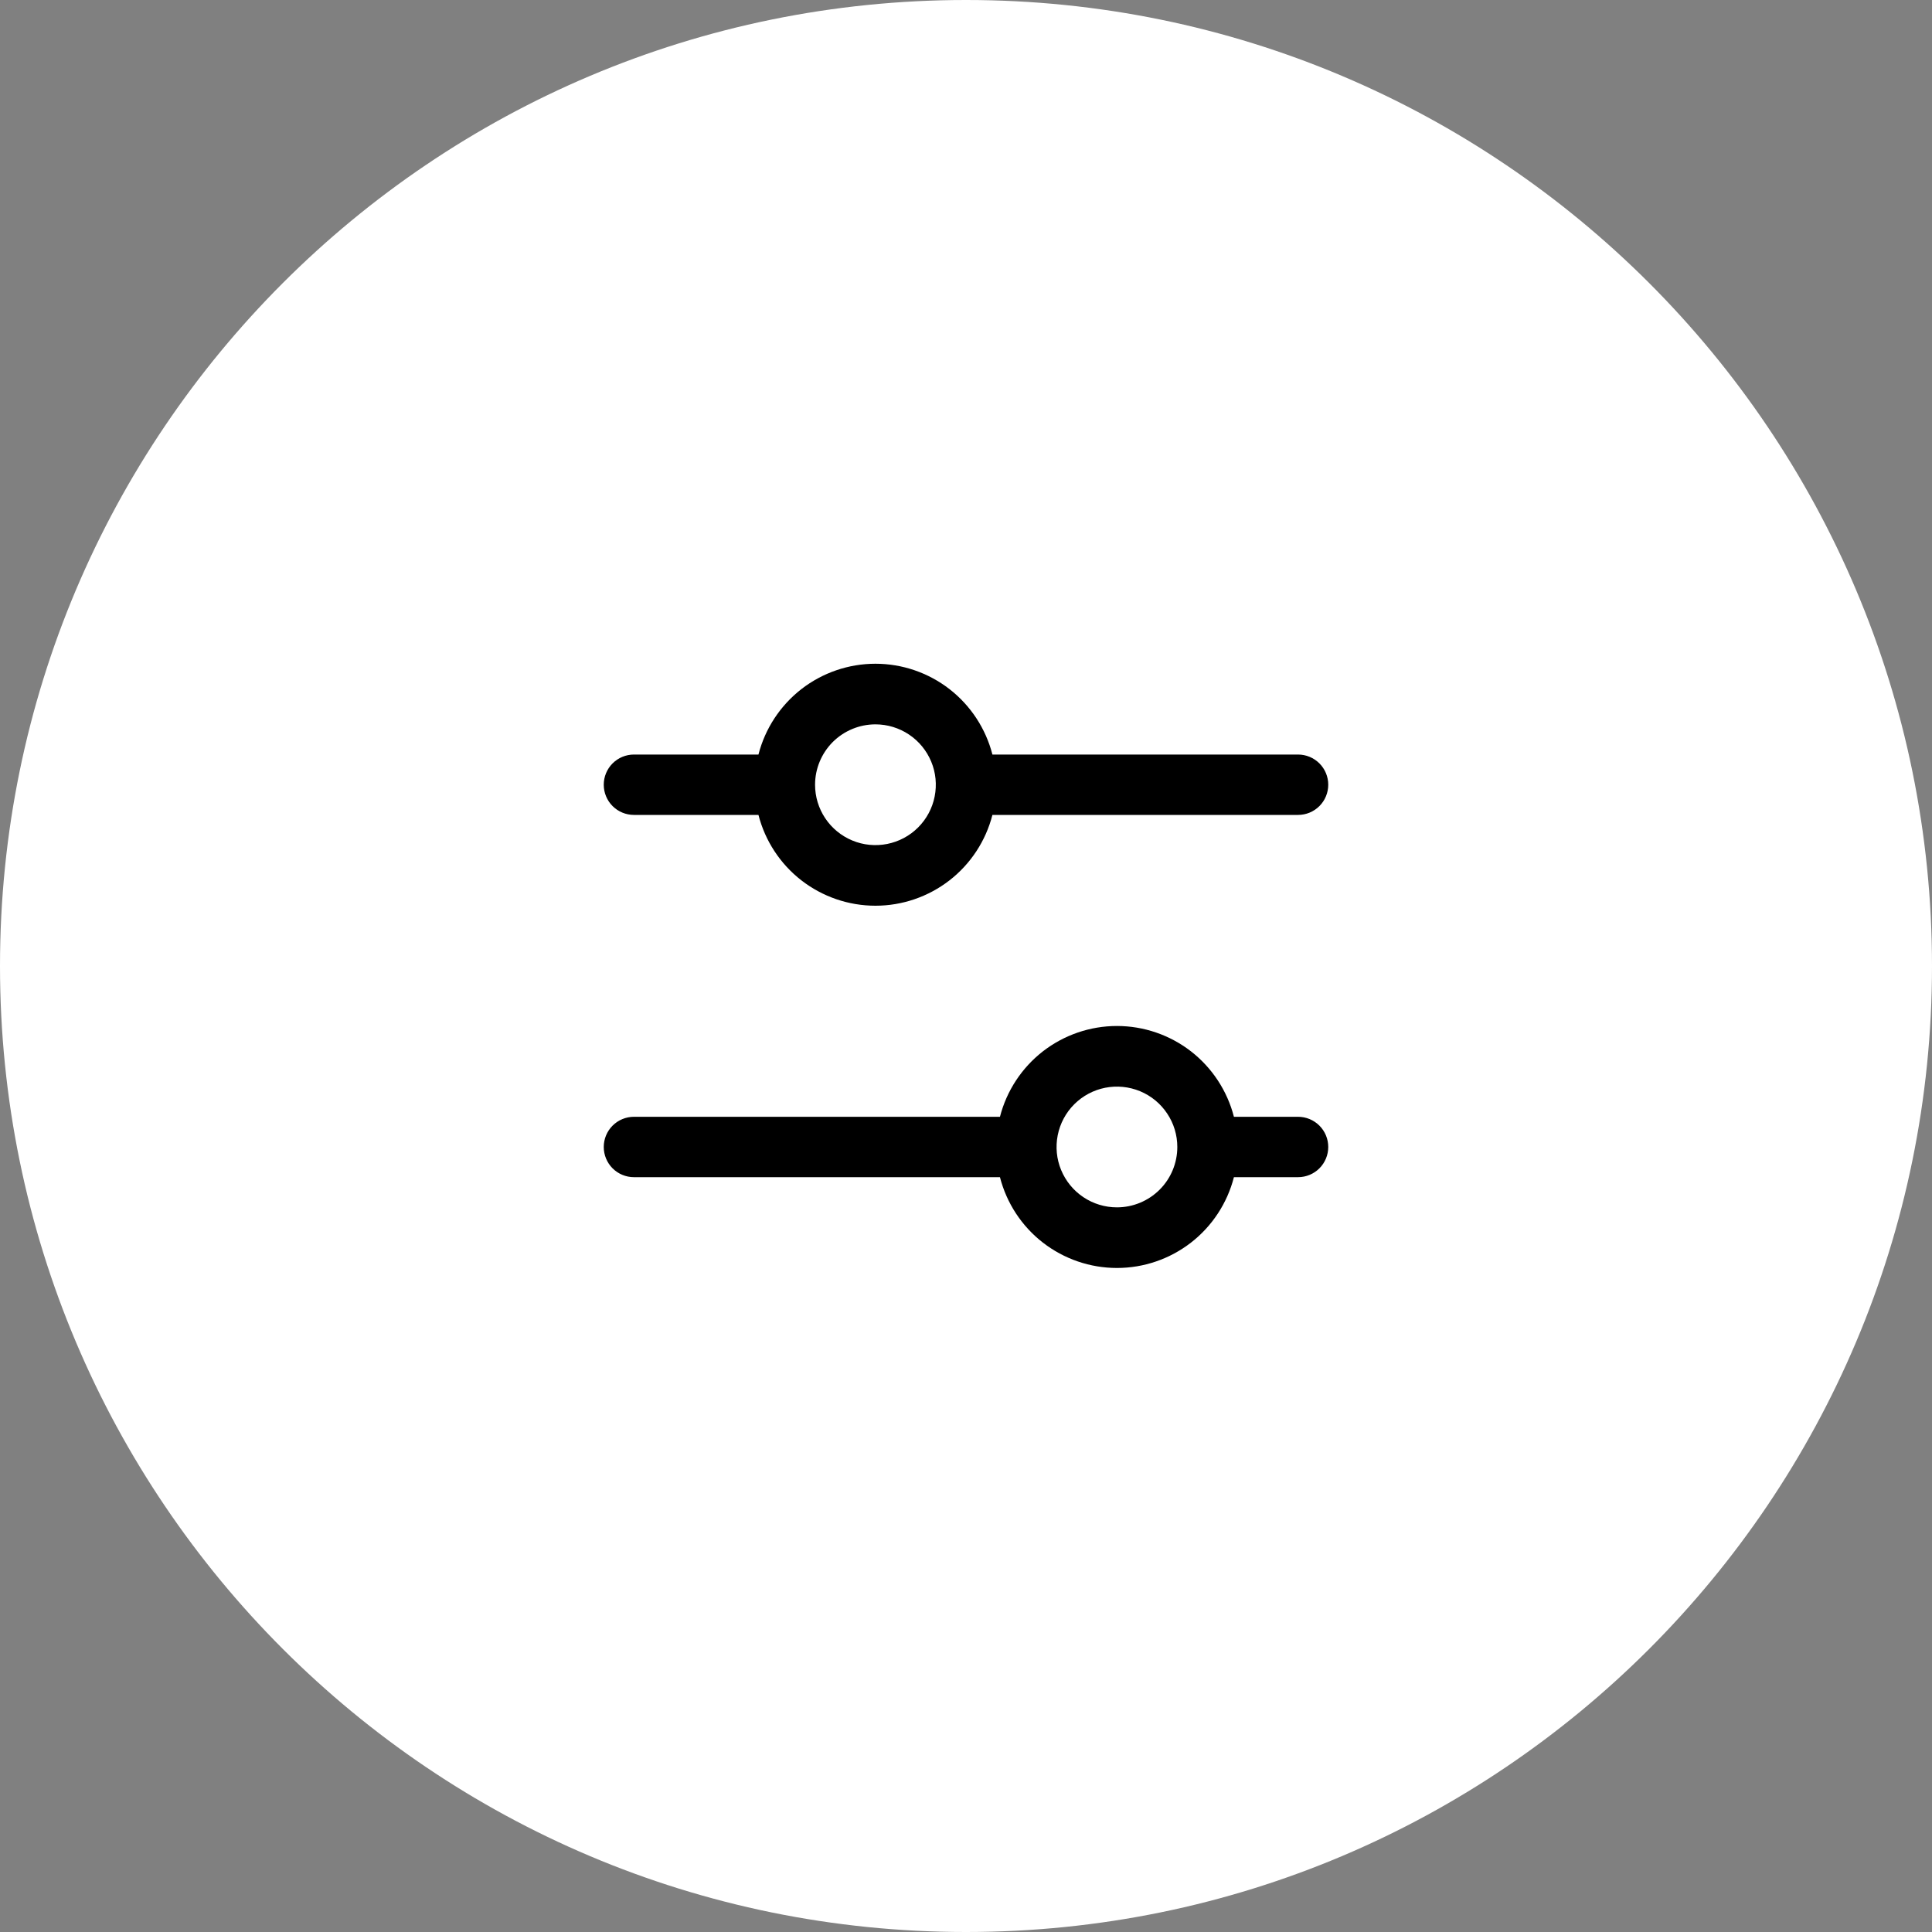<svg width="40" height="40" viewBox="0 0 40 40" fill="none" xmlns="http://www.w3.org/2000/svg">
<rect x="0" y="0" width="40" height="40" fill="#808080" stroke="none"/>
<path d="M0 20C0 8.954 8.954 0 20 0C31.046 0 40 8.954 40 20C40 31.046 31.046 40 20 40C8.954 40 0 31.046 0 20Z" fill="white"/>
<path d="M13.125 16.872H15.703C15.841 17.41 16.154 17.887 16.592 18.227C17.031 18.567 17.57 18.752 18.125 18.752C18.68 18.752 19.219 18.567 19.658 18.227C20.096 17.887 20.409 17.41 20.547 16.872H26.875C27.041 16.872 27.2 16.806 27.317 16.689C27.434 16.572 27.5 16.413 27.5 16.247C27.5 16.081 27.434 15.922 27.317 15.805C27.2 15.688 27.041 15.622 26.875 15.622H20.547C20.409 15.084 20.096 14.608 19.658 14.267C19.219 13.927 18.68 13.742 18.125 13.742C17.57 13.742 17.031 13.927 16.592 14.267C16.154 14.608 15.841 15.084 15.703 15.622H13.125C12.959 15.622 12.8 15.688 12.683 15.805C12.566 15.922 12.5 16.081 12.5 16.247C12.5 16.413 12.566 16.572 12.683 16.689C12.8 16.806 12.959 16.872 13.125 16.872ZM18.125 14.997C18.372 14.997 18.614 15.07 18.82 15.208C19.025 15.345 19.185 15.54 19.28 15.769C19.375 15.997 19.399 16.248 19.351 16.491C19.303 16.733 19.184 16.956 19.009 17.131C18.834 17.306 18.611 17.425 18.369 17.473C18.126 17.521 17.875 17.497 17.647 17.402C17.418 17.307 17.223 17.147 17.086 16.942C16.948 16.736 16.875 16.494 16.875 16.247C16.875 15.916 17.007 15.598 17.241 15.363C17.476 15.129 17.794 14.997 18.125 14.997ZM26.875 23.122H25.547C25.409 22.584 25.096 22.108 24.658 21.767C24.219 21.427 23.68 21.242 23.125 21.242C22.57 21.242 22.031 21.427 21.592 21.767C21.154 22.108 20.841 22.584 20.703 23.122H13.125C12.959 23.122 12.8 23.188 12.683 23.305C12.566 23.422 12.5 23.581 12.5 23.747C12.5 23.913 12.566 24.072 12.683 24.189C12.8 24.306 12.959 24.372 13.125 24.372H20.703C20.841 24.91 21.154 25.387 21.592 25.727C22.031 26.067 22.57 26.252 23.125 26.252C23.68 26.252 24.219 26.067 24.658 25.727C25.096 25.387 25.409 24.91 25.547 24.372H26.875C27.041 24.372 27.2 24.306 27.317 24.189C27.434 24.072 27.5 23.913 27.5 23.747C27.5 23.581 27.434 23.422 27.317 23.305C27.2 23.188 27.041 23.122 26.875 23.122ZM23.125 24.997C22.878 24.997 22.636 24.924 22.43 24.786C22.225 24.649 22.065 24.454 21.97 24.225C21.875 23.997 21.851 23.746 21.899 23.503C21.947 23.261 22.066 23.038 22.241 22.863C22.416 22.688 22.639 22.569 22.881 22.521C23.124 22.473 23.375 22.498 23.603 22.592C23.832 22.687 24.027 22.847 24.164 23.053C24.302 23.258 24.375 23.5 24.375 23.747C24.375 24.079 24.243 24.397 24.009 24.631C23.774 24.865 23.456 24.997 23.125 24.997Z" fill="black"/>
</svg>
